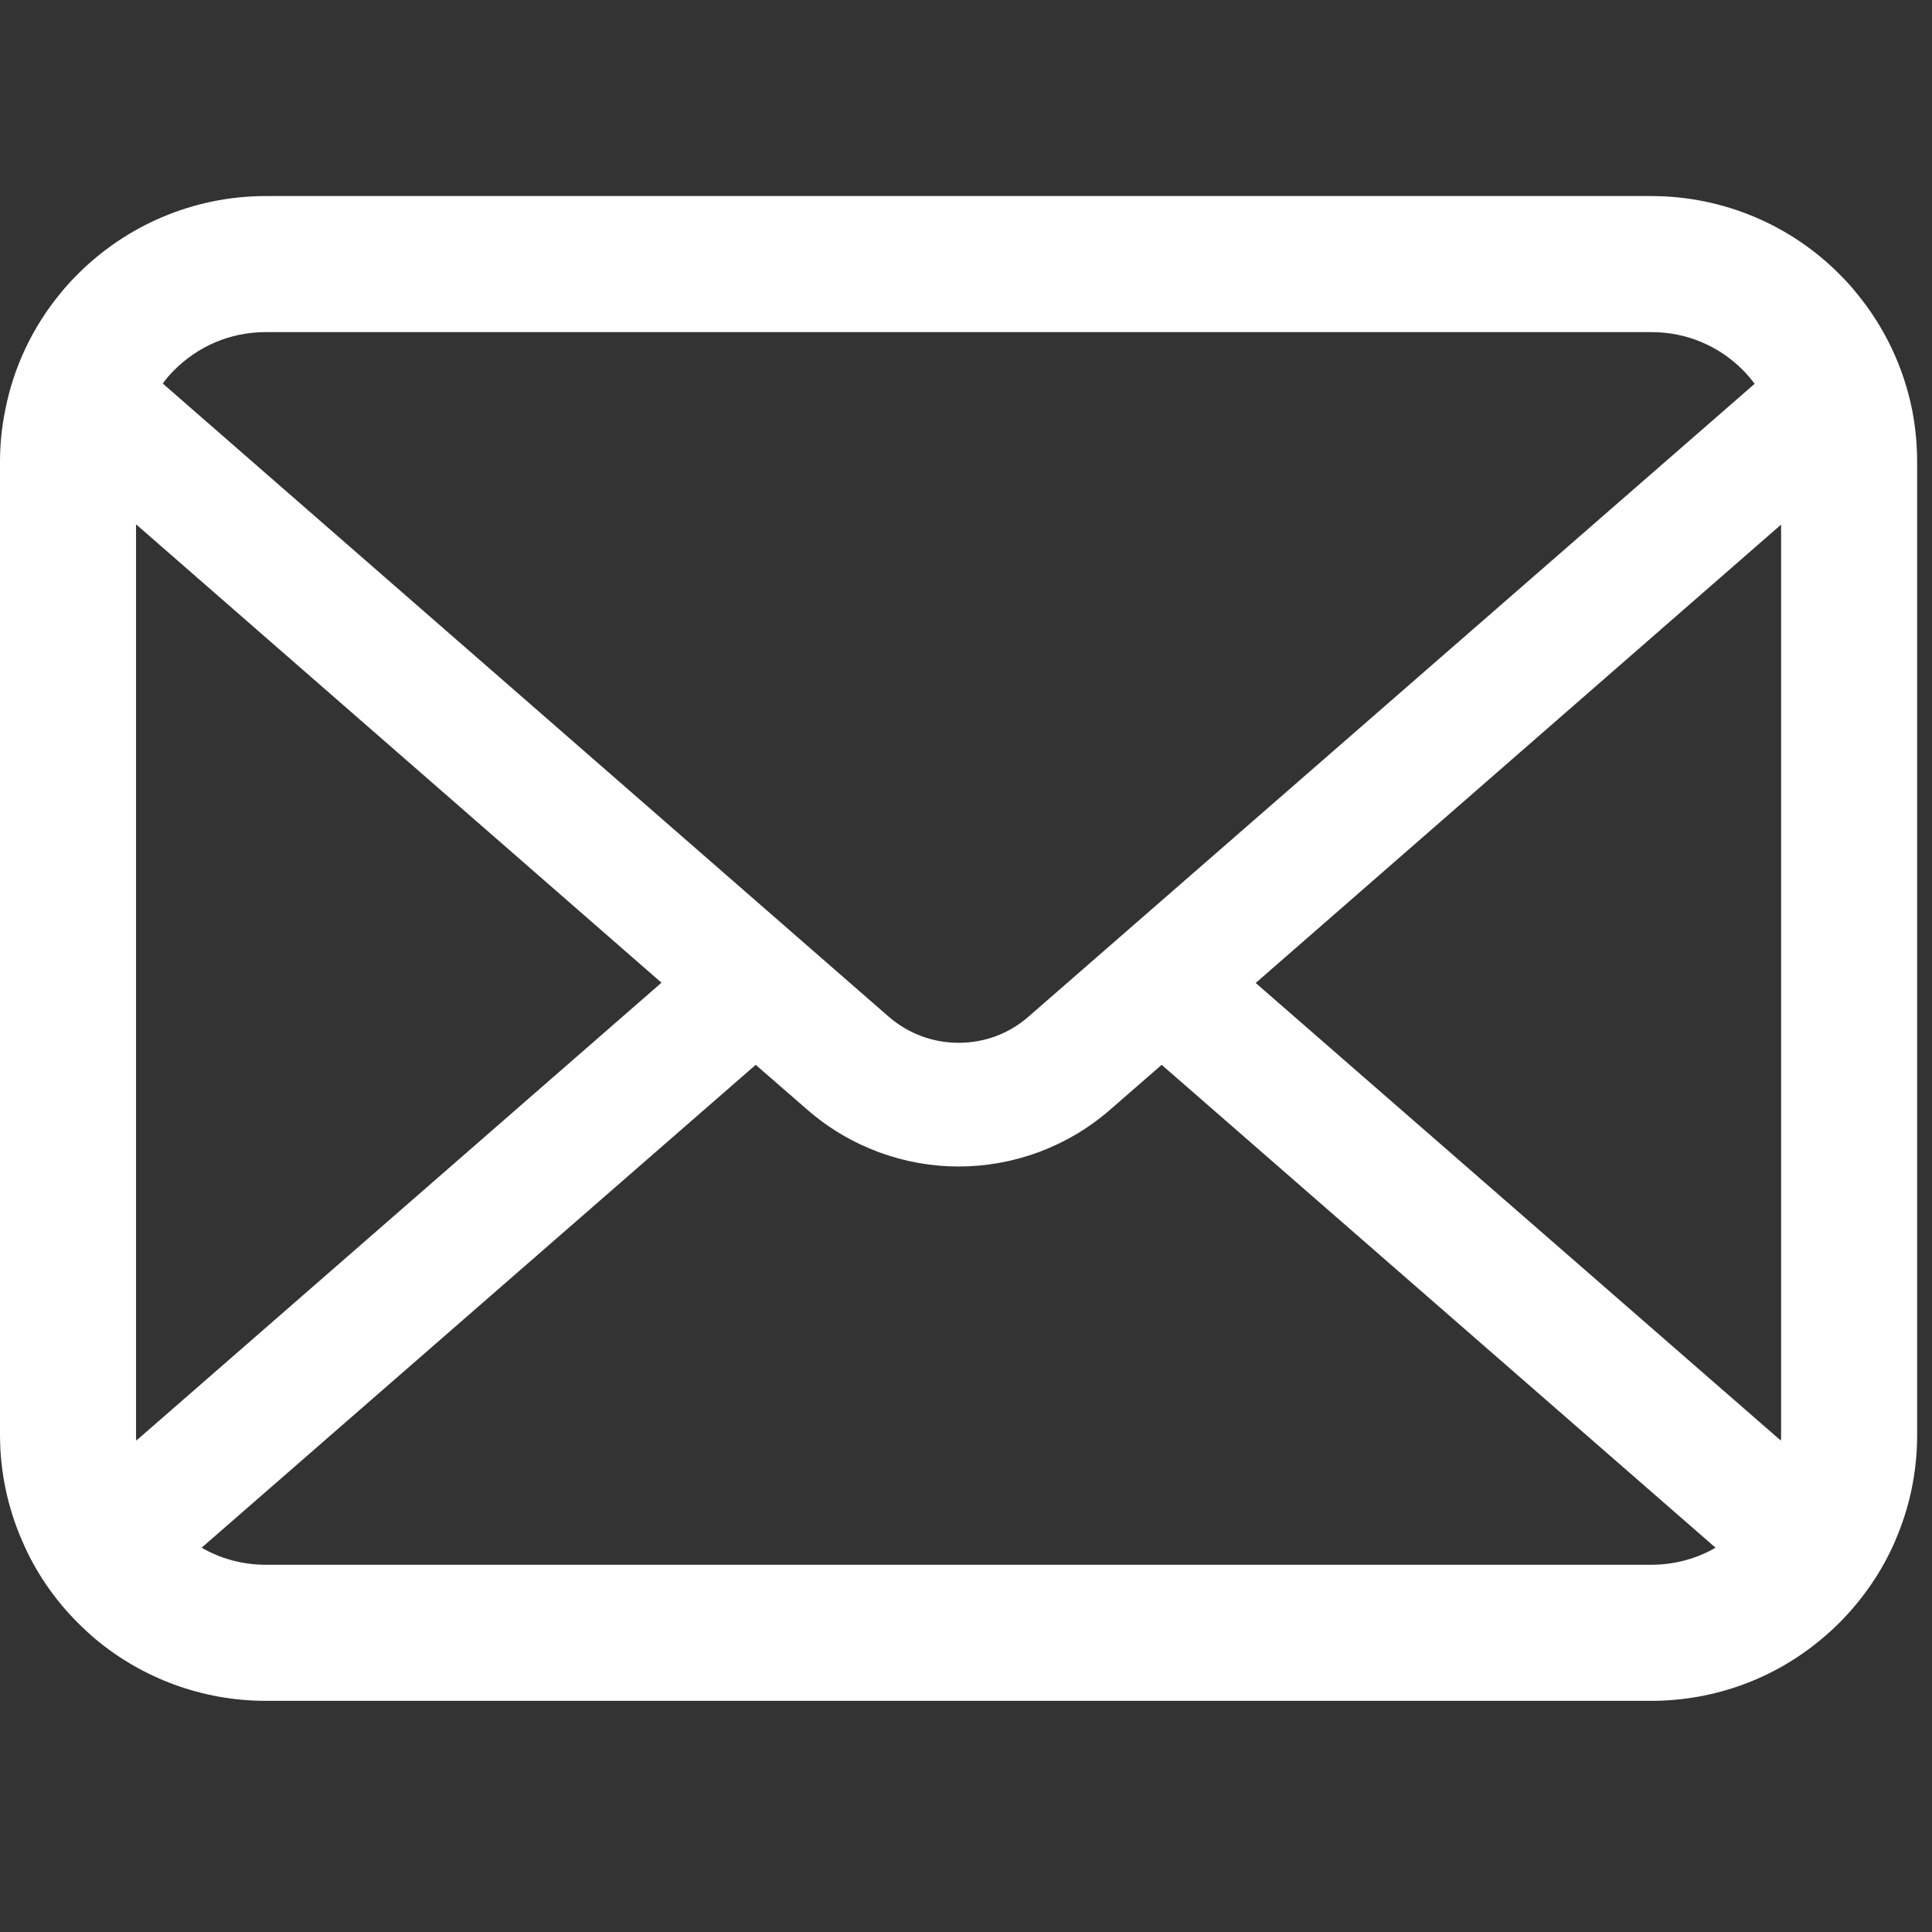 <svg width="65" height="65" viewBox="0 0 65 65" fill="none" xmlns="http://www.w3.org/2000/svg">
<rect x="0" y="0" width="65" height="65" fill="#333333" stroke="none"/>
<g clip-path="url(#clip0_217_1427)">
<path d="M64.334 13.803C64.043 12.339 63.393 10.998 62.486 9.891C62.295 9.65 62.096 9.434 61.879 9.218C60.272 7.603 58.017 6.596 55.553 6.596H8.947C6.483 6.596 4.236 7.603 2.622 9.218C2.406 9.434 2.206 9.65 2.014 9.891C1.107 10.998 0.457 12.339 0.175 13.803C0.058 14.368 0 14.953 0 15.543V48.276C0 49.532 0.266 50.739 0.741 51.829C1.182 52.87 1.831 53.811 2.622 54.601C2.822 54.8 3.021 54.984 3.238 55.167C4.786 56.449 6.783 57.223 8.947 57.223H55.553C57.717 57.223 59.724 56.449 61.263 55.159C61.479 54.984 61.679 54.8 61.879 54.601C62.669 53.811 63.318 52.87 63.768 51.829V51.821C64.243 50.731 64.5 49.532 64.5 48.276V15.543C64.5 14.953 64.443 14.368 64.334 13.803ZM5.859 12.455C6.658 11.656 7.732 11.173 8.947 11.173H55.553C56.768 11.173 57.851 11.656 58.641 12.455C58.782 12.597 58.916 12.755 59.033 12.913L34.605 34.202C33.932 34.793 33.099 35.084 32.25 35.084C31.409 35.084 30.578 34.793 29.895 34.202L5.476 12.904C5.585 12.746 5.718 12.597 5.859 12.455ZM4.577 48.276V17.64L22.255 33.062L4.586 48.467C4.577 48.408 4.577 48.343 4.577 48.276ZM55.553 52.645H8.947C8.156 52.645 7.415 52.437 6.783 52.071L25.425 35.825L27.166 37.339C28.622 38.605 30.445 39.246 32.25 39.246C34.065 39.246 35.887 38.605 37.344 37.339L39.083 35.825L57.718 52.071C57.085 52.437 56.344 52.645 55.553 52.645ZM59.923 48.276C59.923 48.343 59.923 48.408 59.914 48.467L42.246 33.071L59.923 17.649V48.276Z" fill="white"/>
</g>
<defs>
<clipPath id="clip0_217_1427">
<rect width="64.5" height="64.5" fill="white"/>
</clipPath>
</defs>
</svg>
